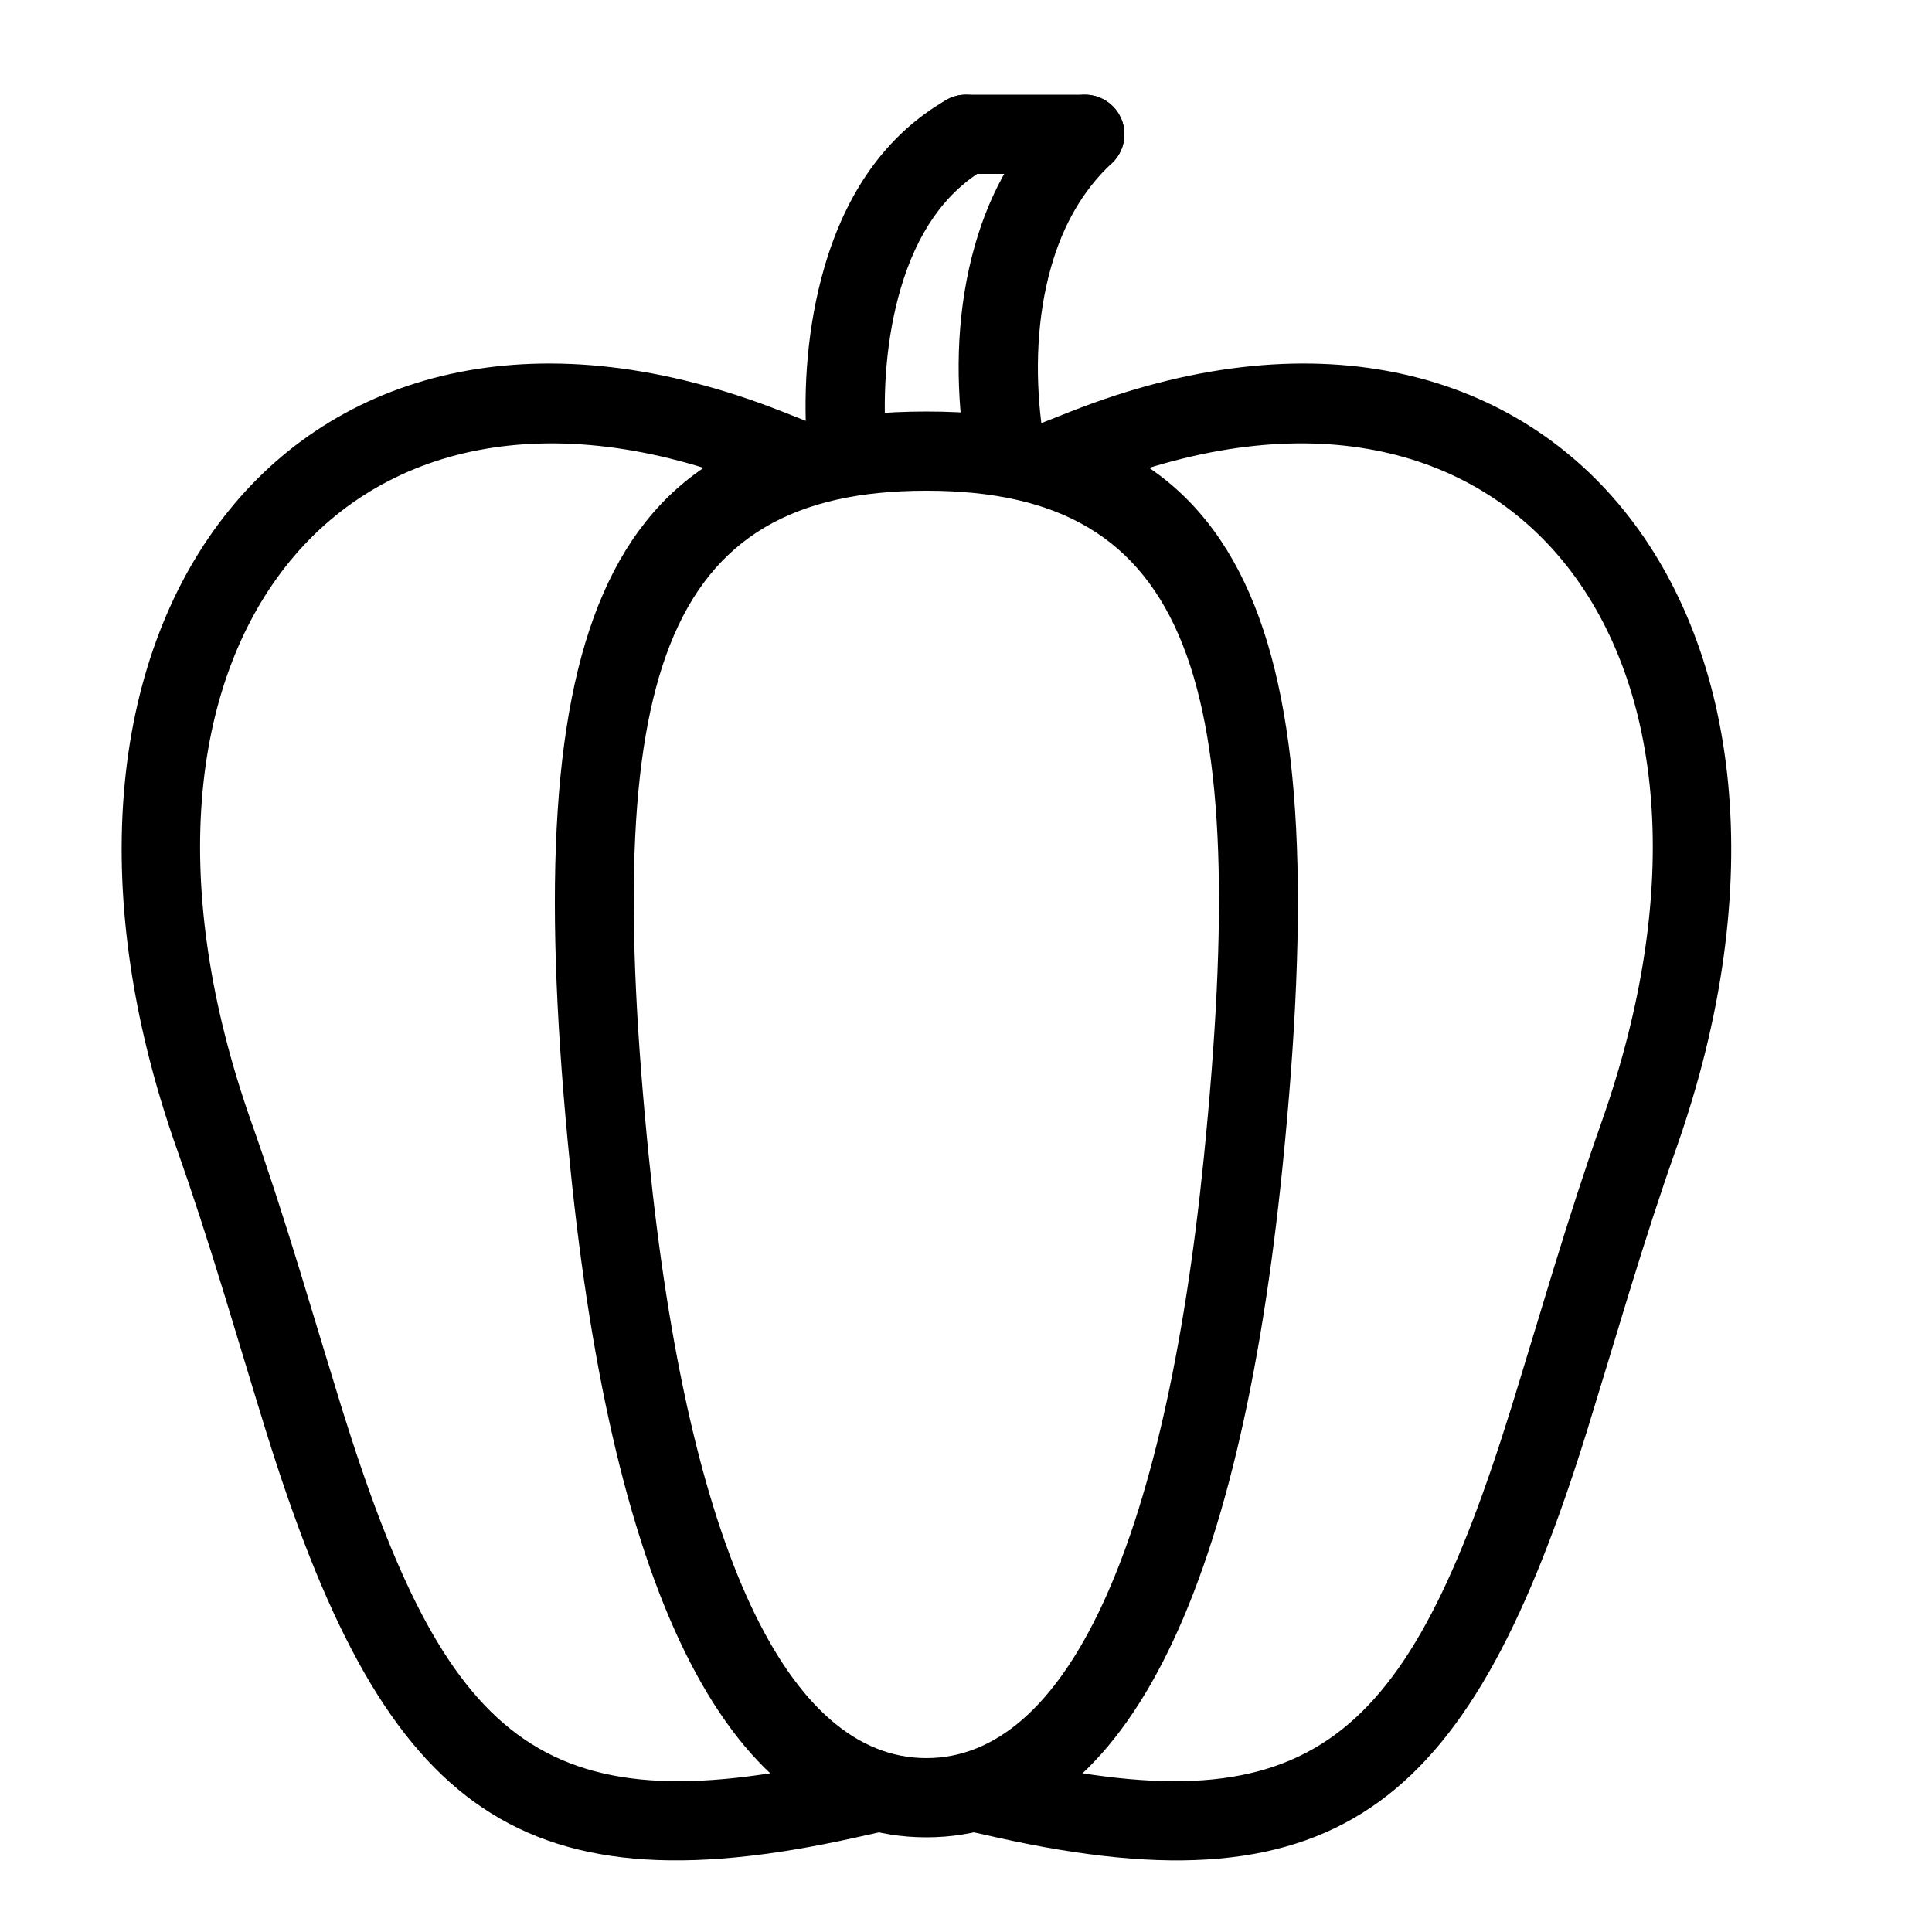<?xml version="1.0" encoding="UTF-8"?>
<!-- Uploaded to: SVG Repo, www.svgrepo.com, Generator: SVG Repo Mixer Tools -->
<svg fill="#000000" width="800px" height="800px" version="1.1" viewBox="144 144 512 512" xmlns="http://www.w3.org/2000/svg">
 <g fill-rule="evenodd">
  <path d="m378.73 259.8c-0.777-12.117 0.121-26.172 3.934-39.234 4.273-14.641 11.637-25.57 22.582-31.895 5.019-2.898 6.742-9.32 3.84-14.34-2.898-5.019-9.316-6.738-14.336-3.84-16.18 9.344-26.57 24.773-32.238 44.191-4.606 15.789-5.648 32.117-4.727 46.461 0.105 1.656 0.215 2.875 0.297 3.598 0.656 5.758 5.859 9.895 11.621 9.234 5.758-0.656 9.895-5.859 9.234-11.617-0.043-0.387-0.121-1.258-0.207-2.559z"/>
  <path d="m419.96 256.1c-1.645-13.383-1.227-28.008 2.625-41.457 3.148-11.012 8.402-20.258 16.055-27.379 4.242-3.949 4.484-10.59 0.535-14.836-3.949-4.242-10.594-4.481-14.836-0.531-10.645 9.906-17.793 22.488-21.938 36.969-4.742 16.566-5.234 33.855-3.277 49.793 0.395 3.219 0.805 5.621 1.102 7.039 1.184 5.672 6.746 9.312 12.422 8.125 5.672-1.188 9.309-6.75 8.125-12.422-0.184-0.867-0.492-2.691-0.812-5.301z"/>
  <path d="m431.49 190.08c5.797 0 10.496-4.699 10.496-10.496s-4.699-10.496-10.496-10.496h-31.488c-5.797 0-10.496 4.699-10.496 10.496s4.699 10.496 10.496 10.496z"/>
  <path d="m483.91 452.95c13.918-137.93-5.867-199.89-94.41-199.89-88.543 0-108.33 61.961-94.414 199.89 11.496 113.93 42.02 177.96 94.414 177.96 52.395 0 82.914-64.035 94.41-177.96zm-167.94-2.106c-12.793-126.79 3.176-176.8 73.527-176.8 70.348 0 86.316 50.004 73.523 176.8-10.477 103.81-36.816 159.07-73.523 159.07-36.711 0-63.051-55.262-73.527-159.07z"/>
  <path d="m568.41 441.42c-4.262 12.055-8.223 24.27-12.879 39.438-1.234 4.016-8.879 29.305-11.039 36.238-27.613 88.652-52.703 111-131.71 93.371l-10.246-2.285-4.57 20.492 10.246 2.281c91.855 20.492 125.85-9.777 156.32-107.62 2.191-7.035 9.852-32.379 11.062-36.316 4.578-14.91 8.457-26.867 12.605-38.609 49.625-140.45-33.094-245.61-160.57-195.3l-9.762 3.856 7.707 19.523 9.762-3.852c108.93-42.992 177.22 43.816 133.07 168.78z"/>
  <path d="m190.84 448.41c4.148 11.742 8.027 23.699 12.605 38.609 1.211 3.938 8.871 29.281 11.062 36.316 30.473 97.84 64.469 128.11 156.32 107.62l10.246-2.281-4.57-20.492-10.246 2.285c-79.008 17.625-104.1-4.719-131.71-93.371-2.16-6.934-9.805-32.223-11.039-36.238-4.656-15.168-8.617-27.383-12.879-39.438-44.152-124.96 24.137-211.77 133.07-168.78l9.762 3.852 7.707-19.523-9.762-3.856c-127.48-50.309-210.2 54.844-160.57 195.3z"/>
 </g>
</svg>